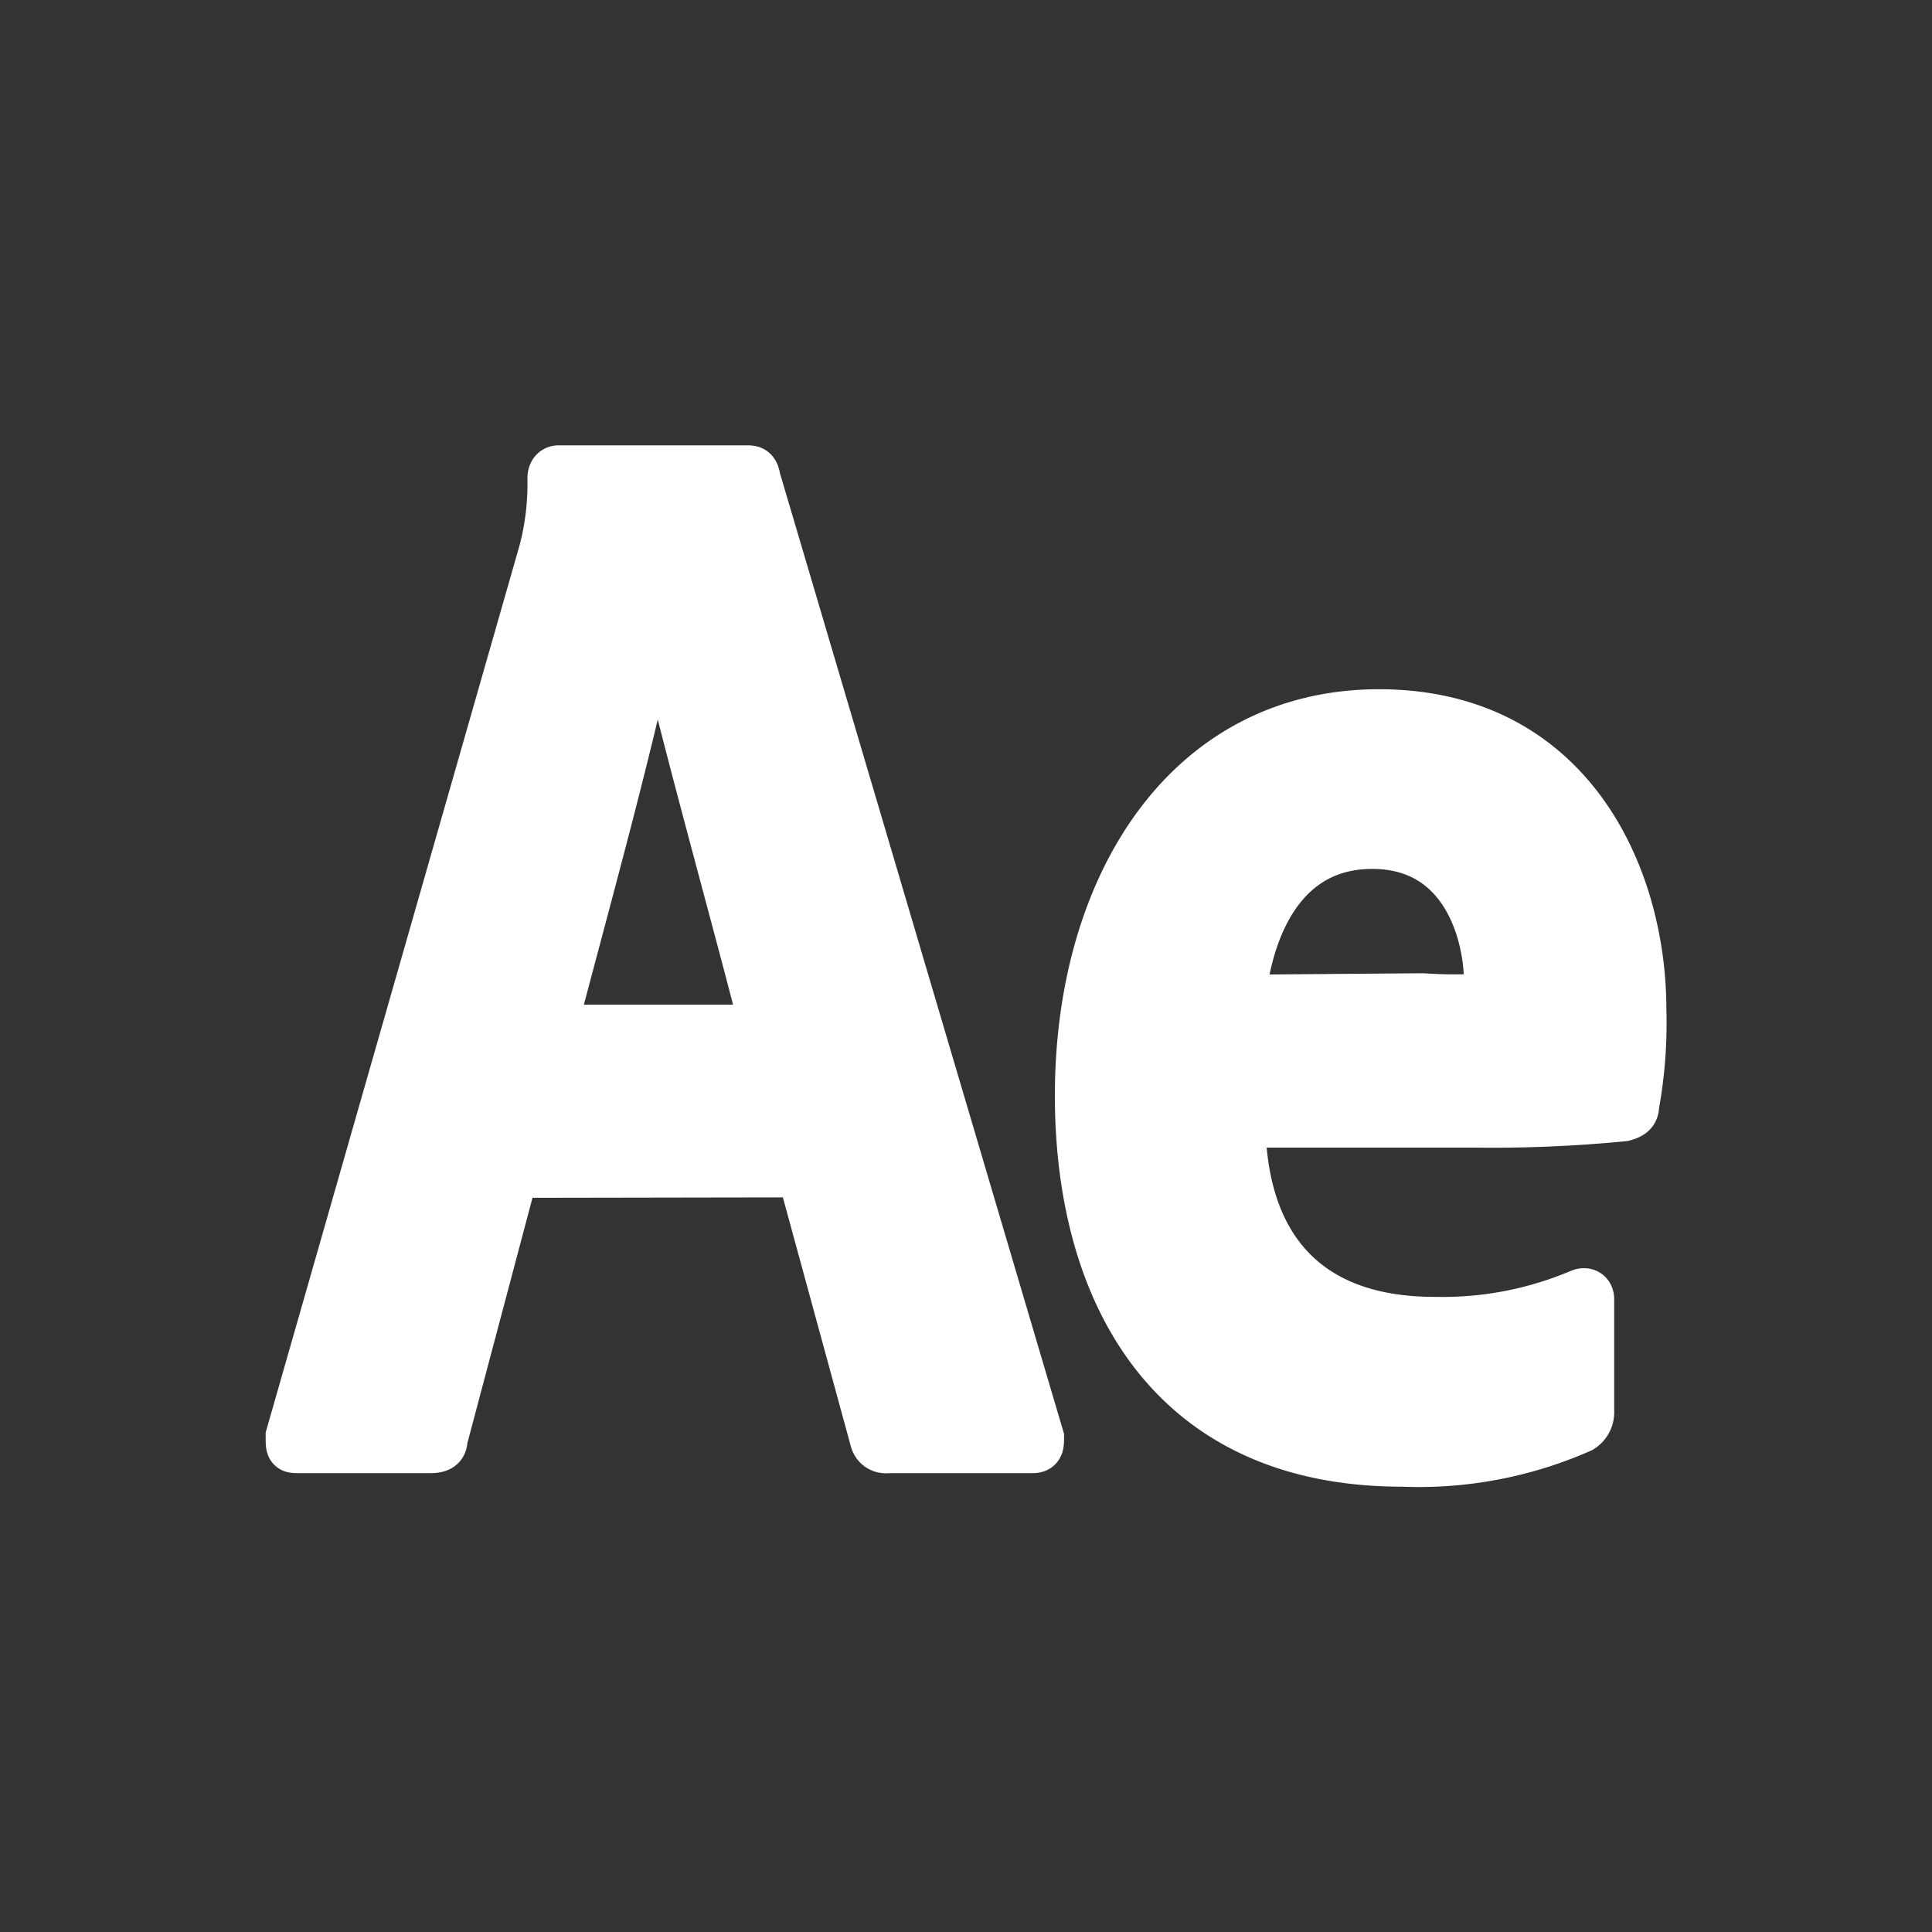 <?xml version="1.0" ?><svg viewBox="0 0 40 40" xmlns="http://www.w3.org/2000/svg"><rect x="0" y="0" width="40" height="40" fill="#333333" stroke="none"/><g id="Aftereffect"><path fill="#fff" stroke="#fff" d="M29.45,20.65a9.9,9.9,0,0,0,1.36,0c0-.13,0-.22,0-.32,0-1-.48-2.84-2.4-2.84-1.77,0-2.53,1.55-2.71,3.19ZM25.7,23.18c0,2.49,1.22,4.17,4,4.17a7.3,7.3,0,0,0,3-.57c.13-.06.22,0,.22.12v2.31a.4.4,0,0,1-.19.37,8.31,8.31,0,0,1-3.7.7c-4.87,0-6.69-3.6-6.69-7.6,0-4.35,2.25-7.91,6.21-7.91S34,18.15,34,20.89a9.46,9.46,0,0,1-.15,2c0,.15-.09.2-.24.24a27.88,27.88,0,0,1-3.08.13H25.7ZM15.82,21.3c-.51-2.05-1.77-6.51-2.23-8.67h0c-.38,2.16-1.4,5.81-2.15,8.67Zm-5.18,3L9.18,29.8c0,.15-.09.2-.27.2H6.2C6,30,6,30,6,29.73l5.24-18.31a5.5,5.5,0,0,0,.18-1.51c0-.13.06-.19.15-.19h3.87c.13,0,.19,0,.22.19l5.87,19.85c0,.15,0,.24-.15.24h-3a.25.25,0,0,1-.28-.18l-1.51-5.53Z"/></g></svg>